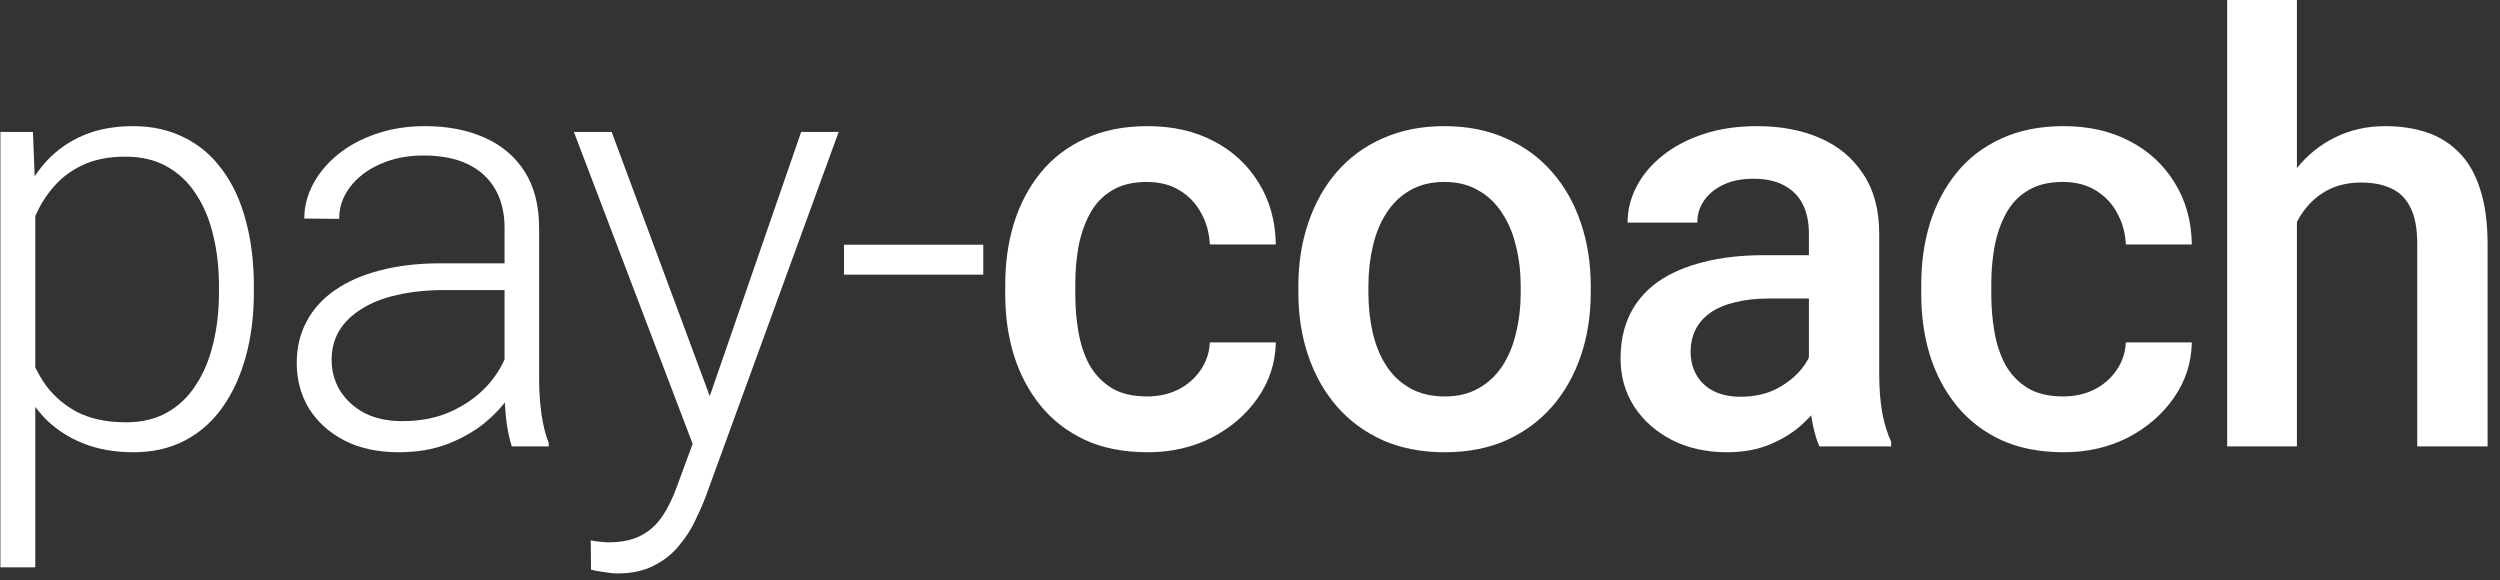 <svg width="168" height="39" viewBox="0 0 168 39" fill="none" xmlns="http://www.w3.org/2000/svg">
<rect x="0" y="0" width="168" height="39" fill="#333333" stroke="none"/>
<path d="M2.371 12.93V38.125H0.027V8.867H2.215L2.371 12.93ZM17.059 19.238V19.648C17.059 21.224 16.876 22.669 16.512 23.984C16.147 25.299 15.62 26.439 14.93 27.402C14.253 28.353 13.413 29.088 12.41 29.609C11.408 30.13 10.268 30.391 8.992 30.391C7.729 30.391 6.603 30.195 5.613 29.805C4.624 29.414 3.771 28.861 3.055 28.145C2.352 27.415 1.785 26.569 1.355 25.605C0.939 24.629 0.646 23.561 0.477 22.402V16.992C0.672 15.716 0.991 14.557 1.434 13.516C1.876 12.474 2.443 11.575 3.133 10.82C3.836 10.065 4.669 9.486 5.633 9.082C6.596 8.678 7.697 8.477 8.934 8.477C10.223 8.477 11.368 8.73 12.371 9.238C13.387 9.733 14.24 10.456 14.93 11.406C15.633 12.344 16.16 13.477 16.512 14.805C16.876 16.12 17.059 17.598 17.059 19.238ZM14.715 19.648V19.238C14.715 18.001 14.585 16.855 14.324 15.801C14.077 14.746 13.693 13.828 13.172 13.047C12.664 12.253 12.013 11.634 11.219 11.191C10.438 10.749 9.507 10.527 8.426 10.527C7.306 10.527 6.349 10.716 5.555 11.094C4.773 11.458 4.122 11.947 3.602 12.559C3.081 13.158 2.671 13.815 2.371 14.531C2.072 15.247 1.85 15.95 1.707 16.641V22.871C1.954 23.861 2.352 24.779 2.898 25.625C3.445 26.458 4.174 27.129 5.086 27.637C6.01 28.131 7.137 28.379 8.465 28.379C9.533 28.379 10.457 28.158 11.238 27.715C12.02 27.272 12.664 26.654 13.172 25.859C13.693 25.065 14.077 24.141 14.324 23.086C14.585 22.031 14.715 20.885 14.715 19.648Z" fill="white"/>
<path d="M33.906 26.211V15.312C33.906 14.31 33.697 13.444 33.281 12.715C32.864 11.986 32.252 11.426 31.445 11.035C30.637 10.645 29.641 10.449 28.456 10.449C27.363 10.449 26.386 10.645 25.527 11.035C24.68 11.413 24.01 11.927 23.515 12.578C23.033 13.216 22.792 13.926 22.792 14.707L20.448 14.688C20.448 13.893 20.644 13.125 21.034 12.383C21.425 11.641 21.978 10.977 22.695 10.391C23.411 9.805 24.264 9.342 25.253 9.004C26.256 8.652 27.356 8.477 28.554 8.477C30.064 8.477 31.392 8.73 32.538 9.238C33.697 9.746 34.602 10.508 35.253 11.523C35.904 12.539 36.23 13.815 36.23 15.352V25.566C36.23 26.296 36.282 27.051 36.386 27.832C36.503 28.613 36.666 29.258 36.874 29.766V30H34.394C34.237 29.531 34.114 28.945 34.023 28.242C33.944 27.526 33.906 26.849 33.906 26.211ZM34.452 17.695L34.491 19.492H29.902C28.704 19.492 27.629 19.603 26.679 19.824C25.741 20.033 24.947 20.345 24.296 20.762C23.645 21.165 23.144 21.654 22.792 22.227C22.454 22.799 22.284 23.451 22.284 24.18C22.284 24.935 22.473 25.625 22.851 26.25C23.241 26.875 23.788 27.376 24.491 27.754C25.208 28.119 26.054 28.301 27.03 28.301C28.333 28.301 29.478 28.06 30.468 27.578C31.471 27.096 32.297 26.465 32.948 25.684C33.599 24.902 34.036 24.049 34.257 23.125L35.273 24.473C35.103 25.124 34.791 25.794 34.335 26.484C33.892 27.162 33.313 27.799 32.597 28.398C31.881 28.984 31.034 29.466 30.058 29.844C29.094 30.208 28 30.391 26.777 30.391C25.396 30.391 24.192 30.13 23.163 29.609C22.148 29.088 21.353 28.379 20.78 27.48C20.221 26.569 19.941 25.54 19.941 24.395C19.941 23.353 20.162 22.422 20.605 21.602C21.047 20.768 21.685 20.065 22.519 19.492C23.365 18.906 24.381 18.463 25.566 18.164C26.764 17.852 28.105 17.695 29.589 17.695H34.452Z" fill="white"/>
<path d="M47.256 27.891L53.838 8.867H56.358L47.413 33.398C47.23 33.88 46.996 34.414 46.709 35C46.436 35.586 46.071 36.146 45.616 36.68C45.173 37.227 44.613 37.669 43.936 38.008C43.272 38.359 42.458 38.535 41.495 38.535C41.247 38.535 40.928 38.503 40.538 38.438C40.16 38.385 39.886 38.333 39.717 38.281L39.698 36.309C39.841 36.348 40.049 36.38 40.323 36.406C40.596 36.432 40.785 36.445 40.889 36.445C41.735 36.445 42.445 36.302 43.018 36.016C43.604 35.729 44.092 35.3 44.483 34.727C44.873 34.167 45.218 33.464 45.518 32.617L47.256 27.891ZM41.104 8.867L47.842 27.012L48.467 29.453L46.768 30.41L38.565 8.867H41.104Z" fill="white"/>
<path d="M66.076 16.445V18.457H56.72V16.445H66.076Z" fill="white"/>
<path d="M77.083 26.641C77.851 26.641 78.541 26.491 79.153 26.191C79.778 25.879 80.279 25.449 80.657 24.902C81.048 24.355 81.263 23.724 81.302 23.008H85.735C85.709 24.375 85.305 25.619 84.524 26.738C83.743 27.858 82.708 28.75 81.419 29.414C80.13 30.065 78.704 30.391 77.141 30.391C75.527 30.391 74.121 30.117 72.923 29.57C71.725 29.01 70.729 28.242 69.934 27.266C69.14 26.289 68.541 25.163 68.138 23.887C67.747 22.611 67.552 21.244 67.552 19.785V19.102C67.552 17.643 67.747 16.276 68.138 15C68.541 13.711 69.14 12.578 69.934 11.602C70.729 10.625 71.725 9.863 72.923 9.316C74.121 8.757 75.52 8.477 77.122 8.477C78.815 8.477 80.299 8.815 81.575 9.492C82.851 10.156 83.854 11.087 84.583 12.285C85.325 13.47 85.709 14.85 85.735 16.426H81.302C81.263 15.645 81.067 14.941 80.716 14.316C80.377 13.678 79.895 13.171 79.27 12.793C78.658 12.415 77.923 12.227 77.063 12.227C76.113 12.227 75.325 12.422 74.7 12.812C74.075 13.19 73.587 13.711 73.235 14.375C72.884 15.026 72.63 15.762 72.473 16.582C72.33 17.389 72.259 18.229 72.259 19.102V19.785C72.259 20.658 72.33 21.504 72.473 22.324C72.617 23.145 72.864 23.88 73.216 24.531C73.58 25.169 74.075 25.684 74.7 26.074C75.325 26.452 76.119 26.641 77.083 26.641Z" fill="white"/>
<path d="M87.25 19.668V19.219C87.25 17.695 87.471 16.283 87.914 14.98C88.357 13.665 88.995 12.526 89.828 11.562C90.674 10.586 91.703 9.831 92.914 9.297C94.138 8.75 95.518 8.477 97.055 8.477C98.604 8.477 99.984 8.75 101.195 9.297C102.419 9.831 103.454 10.586 104.301 11.562C105.147 12.526 105.792 13.665 106.234 14.98C106.677 16.283 106.898 17.695 106.898 19.219V19.668C106.898 21.191 106.677 22.604 106.234 23.906C105.792 25.208 105.147 26.348 104.301 27.324C103.454 28.288 102.426 29.043 101.215 29.59C100.004 30.124 98.63 30.391 97.094 30.391C95.544 30.391 94.158 30.124 92.934 29.59C91.723 29.043 90.694 28.288 89.848 27.324C89.001 26.348 88.357 25.208 87.914 23.906C87.471 22.604 87.25 21.191 87.25 19.668ZM91.957 19.219V19.668C91.957 20.619 92.055 21.517 92.25 22.363C92.445 23.21 92.751 23.952 93.168 24.59C93.585 25.228 94.118 25.729 94.769 26.094C95.421 26.458 96.195 26.641 97.094 26.641C97.966 26.641 98.721 26.458 99.359 26.094C100.01 25.729 100.544 25.228 100.961 24.59C101.378 23.952 101.684 23.21 101.879 22.363C102.087 21.517 102.191 20.619 102.191 19.668V19.219C102.191 18.281 102.087 17.396 101.879 16.562C101.684 15.716 101.371 14.967 100.941 14.316C100.525 13.665 99.991 13.158 99.34 12.793C98.702 12.415 97.94 12.227 97.055 12.227C96.169 12.227 95.401 12.415 94.75 12.793C94.112 13.158 93.585 13.665 93.168 14.316C92.751 14.967 92.445 15.716 92.25 16.562C92.055 17.396 91.957 18.281 91.957 19.219Z" fill="white"/>
<path d="M121.558 25.762V15.684C121.558 14.928 121.421 14.277 121.148 13.73C120.874 13.184 120.458 12.76 119.898 12.461C119.351 12.162 118.661 12.012 117.827 12.012C117.059 12.012 116.395 12.142 115.835 12.402C115.275 12.663 114.839 13.014 114.527 13.457C114.214 13.9 114.058 14.401 114.058 14.961H109.37C109.37 14.128 109.572 13.32 109.976 12.539C110.379 11.758 110.965 11.061 111.734 10.449C112.502 9.837 113.42 9.355 114.488 9.004C115.555 8.652 116.753 8.477 118.081 8.477C119.67 8.477 121.076 8.743 122.3 9.277C123.537 9.811 124.507 10.618 125.21 11.699C125.926 12.767 126.284 14.108 126.284 15.723V25.117C126.284 26.081 126.349 26.947 126.48 27.715C126.623 28.47 126.825 29.128 127.085 29.688V30H122.261C122.04 29.492 121.864 28.848 121.734 28.066C121.616 27.272 121.558 26.504 121.558 25.762ZM122.241 17.148L122.28 20.059H118.902C118.029 20.059 117.261 20.143 116.597 20.312C115.933 20.469 115.379 20.703 114.937 21.016C114.494 21.328 114.162 21.706 113.941 22.148C113.719 22.591 113.609 23.092 113.609 23.652C113.609 24.212 113.739 24.727 113.999 25.195C114.26 25.651 114.637 26.009 115.132 26.27C115.64 26.53 116.252 26.66 116.968 26.66C117.932 26.66 118.771 26.465 119.488 26.074C120.217 25.671 120.79 25.182 121.206 24.609C121.623 24.023 121.844 23.47 121.87 22.949L123.394 25.039C123.238 25.573 122.971 26.146 122.593 26.758C122.215 27.37 121.721 27.956 121.109 28.516C120.51 29.062 119.787 29.512 118.941 29.863C118.107 30.215 117.144 30.391 116.05 30.391C114.67 30.391 113.439 30.117 112.359 29.57C111.278 29.01 110.432 28.262 109.82 27.324C109.208 26.374 108.902 25.299 108.902 24.102C108.902 22.982 109.11 21.992 109.527 21.133C109.956 20.26 110.581 19.531 111.402 18.945C112.235 18.359 113.251 17.917 114.448 17.617C115.646 17.305 117.014 17.148 118.55 17.148H122.241Z" fill="white"/>
<path d="M138.639 26.641C139.407 26.641 140.097 26.491 140.709 26.191C141.334 25.879 141.836 25.449 142.213 24.902C142.604 24.355 142.819 23.724 142.858 23.008H147.291C147.265 24.375 146.862 25.619 146.08 26.738C145.299 27.858 144.264 28.75 142.975 29.414C141.686 30.065 140.26 30.391 138.698 30.391C137.083 30.391 135.677 30.117 134.479 29.57C133.281 29.01 132.285 28.242 131.491 27.266C130.696 26.289 130.097 25.163 129.694 23.887C129.303 22.611 129.108 21.244 129.108 19.785V19.102C129.108 17.643 129.303 16.276 129.694 15C130.097 13.711 130.696 12.578 131.491 11.602C132.285 10.625 133.281 9.863 134.479 9.316C135.677 8.757 137.077 8.477 138.678 8.477C140.371 8.477 141.855 8.815 143.131 9.492C144.407 10.156 145.41 11.087 146.139 12.285C146.881 13.47 147.265 14.85 147.291 16.426H142.858C142.819 15.645 142.623 14.941 142.272 14.316C141.933 13.678 141.452 13.171 140.827 12.793C140.215 12.415 139.479 12.227 138.62 12.227C137.669 12.227 136.881 12.422 136.256 12.812C135.631 13.19 135.143 13.711 134.791 14.375C134.44 15.026 134.186 15.762 134.03 16.582C133.886 17.389 133.815 18.229 133.815 19.102V19.785C133.815 20.658 133.886 21.504 134.03 22.324C134.173 23.145 134.42 23.88 134.772 24.531C135.136 25.169 135.631 25.684 136.256 26.074C136.881 26.452 137.676 26.641 138.639 26.641Z" fill="white"/>
<path d="M154.353 0V30H149.666V0H154.353ZM153.533 18.652L152.009 18.633C152.022 17.174 152.224 15.827 152.615 14.59C153.018 13.353 153.578 12.279 154.295 11.367C155.024 10.443 155.896 9.733 156.912 9.238C157.927 8.73 159.054 8.477 160.291 8.477C161.332 8.477 162.27 8.62 163.103 8.906C163.949 9.193 164.679 9.655 165.291 10.293C165.903 10.918 166.365 11.738 166.677 12.754C167.003 13.757 167.166 14.98 167.166 16.426V30H162.439V16.387C162.439 15.371 162.289 14.564 161.99 13.965C161.703 13.366 161.28 12.936 160.72 12.676C160.16 12.402 159.477 12.266 158.67 12.266C157.823 12.266 157.074 12.435 156.423 12.773C155.785 13.112 155.252 13.574 154.822 14.16C154.392 14.746 154.067 15.423 153.845 16.191C153.637 16.96 153.533 17.78 153.533 18.652Z" fill="white"/>
</svg>
